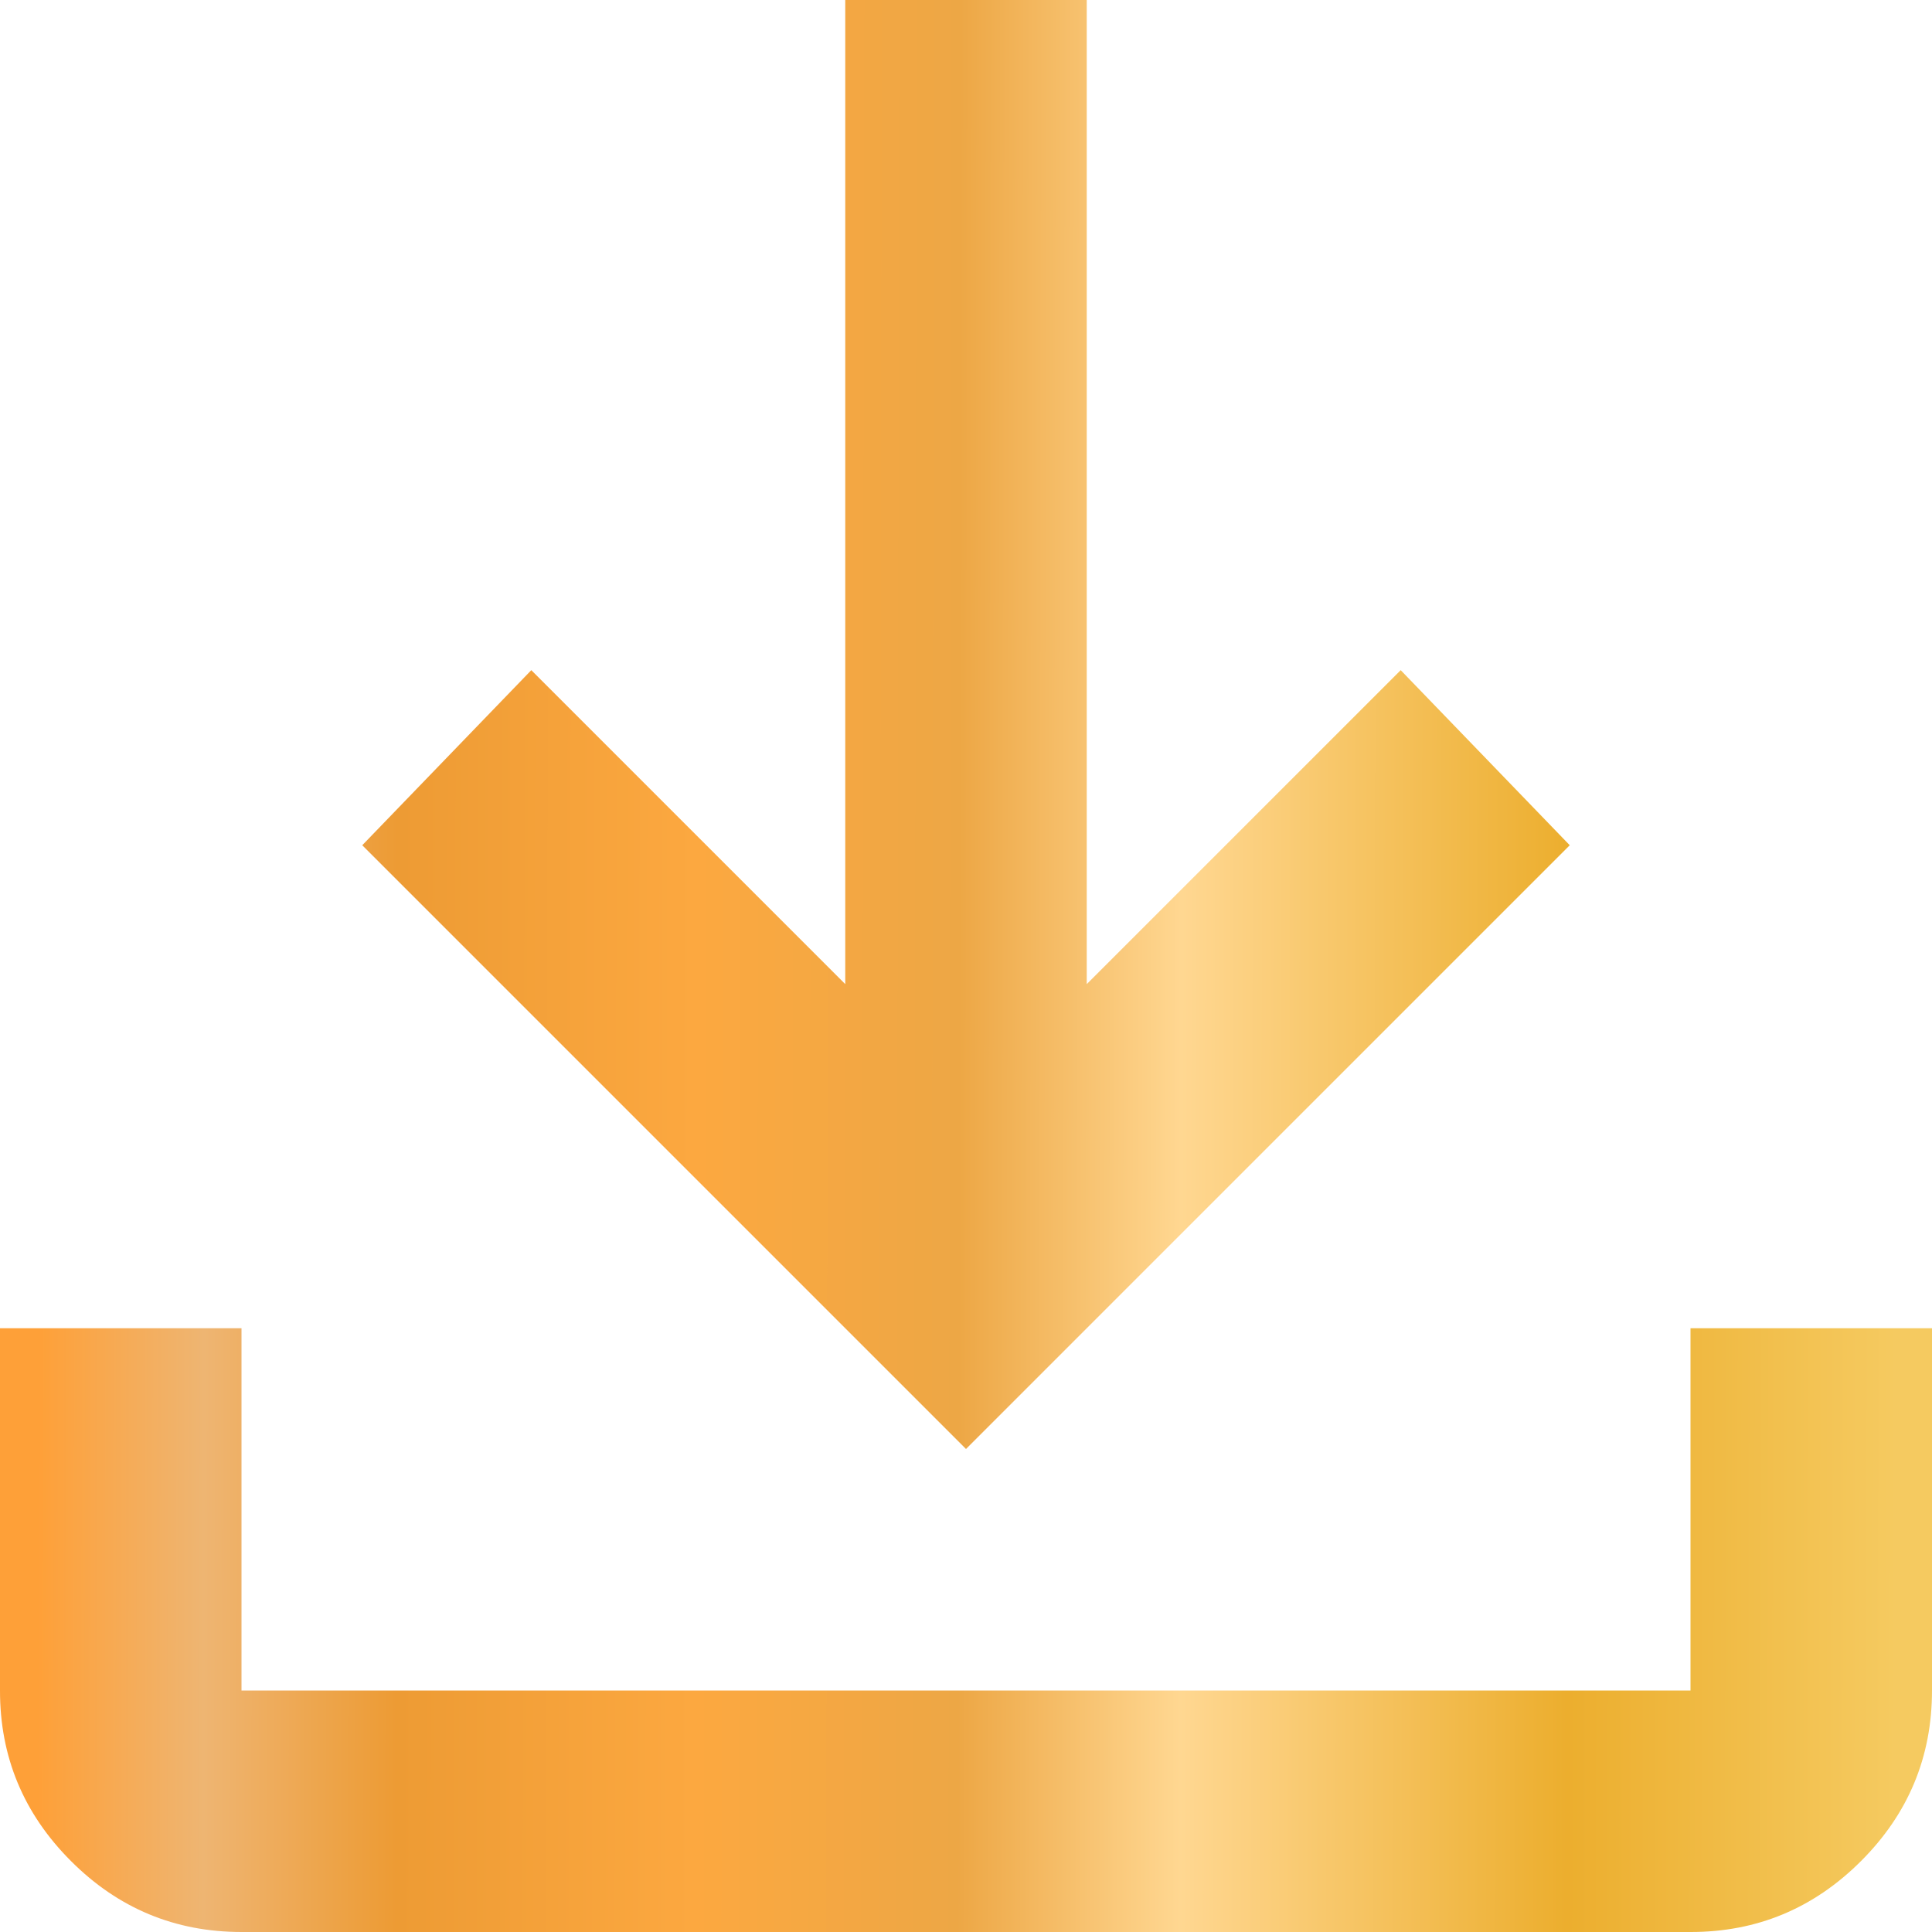 <svg width="24" height="24" viewBox="0 0 24 24" fill="none" xmlns="http://www.w3.org/2000/svg">
<path d="M3 24C2.175 24 1.468 23.706 0.881 23.118C0.293 22.53 -0.001 21.824 2.54669e-06 21V16.5H3V21H21V16.5H24V21C24 21.825 23.706 22.532 23.118 23.119C22.53 23.707 21.824 24.001 21 24H3ZM12 18L4.5 10.5L6.6 8.325L10.5 12.225V0H13.5V12.225L17.4 8.325L19.5 10.5L12 18Z" fill="url(#paint0_linear_434_1387)"/>
<defs>
<linearGradient id="paint0_linear_434_1387" x1="0.486" y1="14.316" x2="23.556" y2="14.356" gradientUnits="userSpaceOnUse">
<stop stop-color="#FEA038"/>
<stop offset="0.089" stop-color="#EEB572"/>
<stop offset="0.193" stop-color="#ED9B34"/>
<stop offset="0.354" stop-color="#FCA840"/>
<stop offset="0.495" stop-color="#EDA745"/>
<stop offset="0.615" stop-color="#FFD791"/>
<stop offset="0.823" stop-color="#ECAE2E"/>
<stop offset="1" stop-color="#F5CA60"/>
</linearGradient>
</defs>
</svg>
